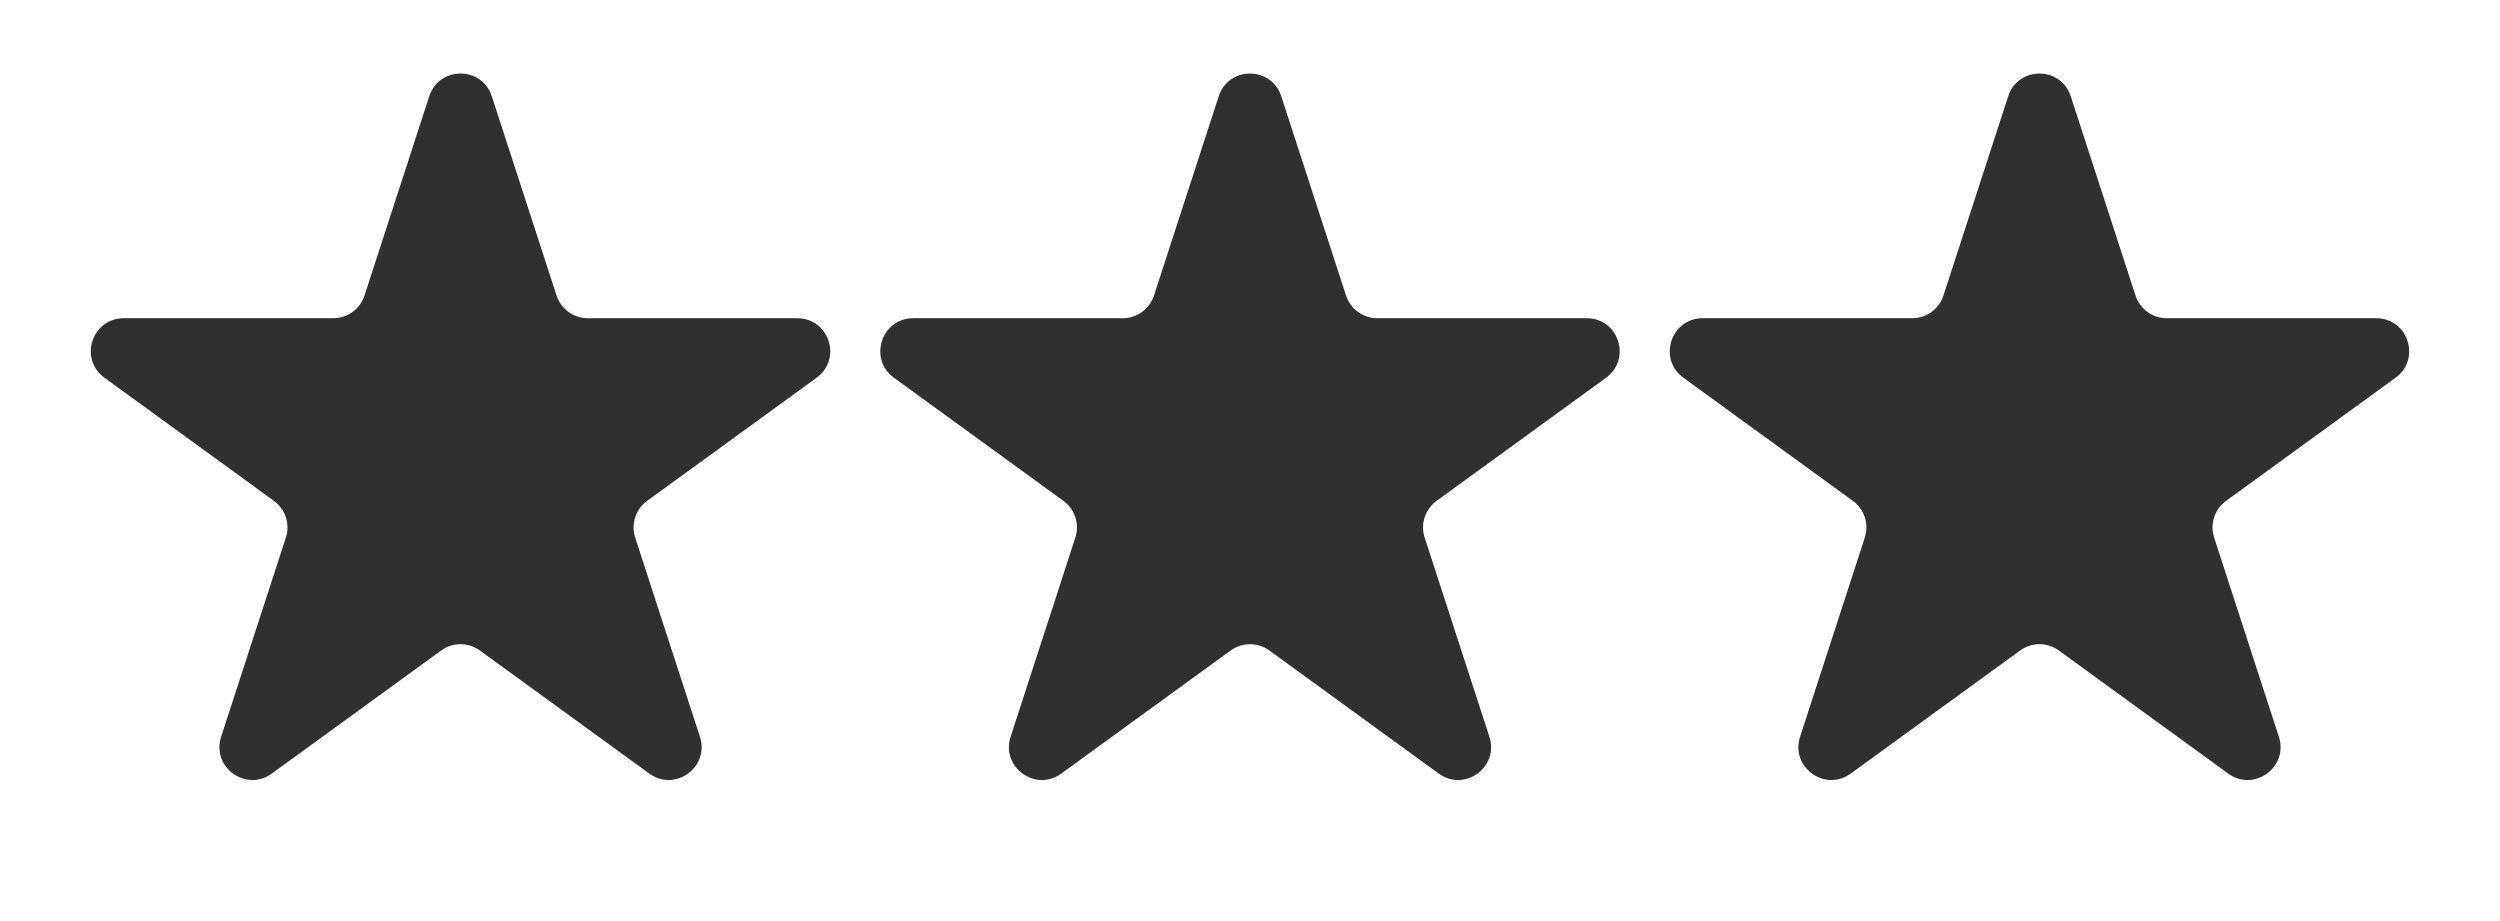 <?xml version="1.0" encoding="UTF-8"?> <svg xmlns="http://www.w3.org/2000/svg" width="76" height="28" viewBox="0 0 76 28" fill="none"> <path d="M13.049 2.927C13.348 2.006 14.652 2.006 14.951 2.927L16.919 8.983C17.053 9.395 17.436 9.674 17.87 9.674H24.237C25.206 9.674 25.609 10.913 24.825 11.483L19.674 15.225C19.323 15.48 19.176 15.931 19.31 16.343L21.278 22.399C21.577 23.32 20.523 24.087 19.739 23.517L14.588 19.775C14.237 19.52 13.763 19.52 13.412 19.775L8.261 23.517C7.477 24.087 6.423 23.32 6.722 22.399L8.69 16.343C8.824 15.931 8.677 15.48 8.326 15.225L3.175 11.483C2.391 10.913 2.794 9.674 3.763 9.674H10.13C10.563 9.674 10.947 9.395 11.081 8.983L13.049 2.927Z" fill="#303030"></path> <path d="M37.049 2.927C37.348 2.006 38.652 2.006 38.951 2.927L40.919 8.983C41.053 9.395 41.437 9.674 41.87 9.674H48.237C49.206 9.674 49.609 10.913 48.825 11.483L43.674 15.225C43.323 15.48 43.176 15.931 43.31 16.343L45.278 22.399C45.577 23.32 44.523 24.087 43.739 23.517L38.588 19.775C38.237 19.52 37.763 19.52 37.412 19.775L32.261 23.517C31.477 24.087 30.423 23.32 30.722 22.399L32.69 16.343C32.824 15.931 32.677 15.48 32.326 15.225L27.175 11.483C26.391 10.913 26.794 9.674 27.763 9.674H34.13C34.563 9.674 34.947 9.395 35.081 8.983L37.049 2.927Z" fill="#303030"></path> <path d="M61.049 2.927C61.348 2.006 62.652 2.006 62.951 2.927L64.919 8.983C65.053 9.395 65.436 9.674 65.87 9.674H72.237C73.206 9.674 73.609 10.913 72.825 11.483L67.674 15.225C67.323 15.48 67.176 15.931 67.31 16.343L69.278 22.399C69.577 23.32 68.523 24.087 67.739 23.517L62.588 19.775C62.237 19.52 61.763 19.52 61.412 19.775L56.261 23.517C55.477 24.087 54.423 23.32 54.722 22.399L56.69 16.343C56.824 15.931 56.677 15.48 56.326 15.225L51.175 11.483C50.391 10.913 50.794 9.674 51.763 9.674H58.13C58.563 9.674 58.947 9.395 59.081 8.983L61.049 2.927Z" fill="#303030"></path> </svg> 